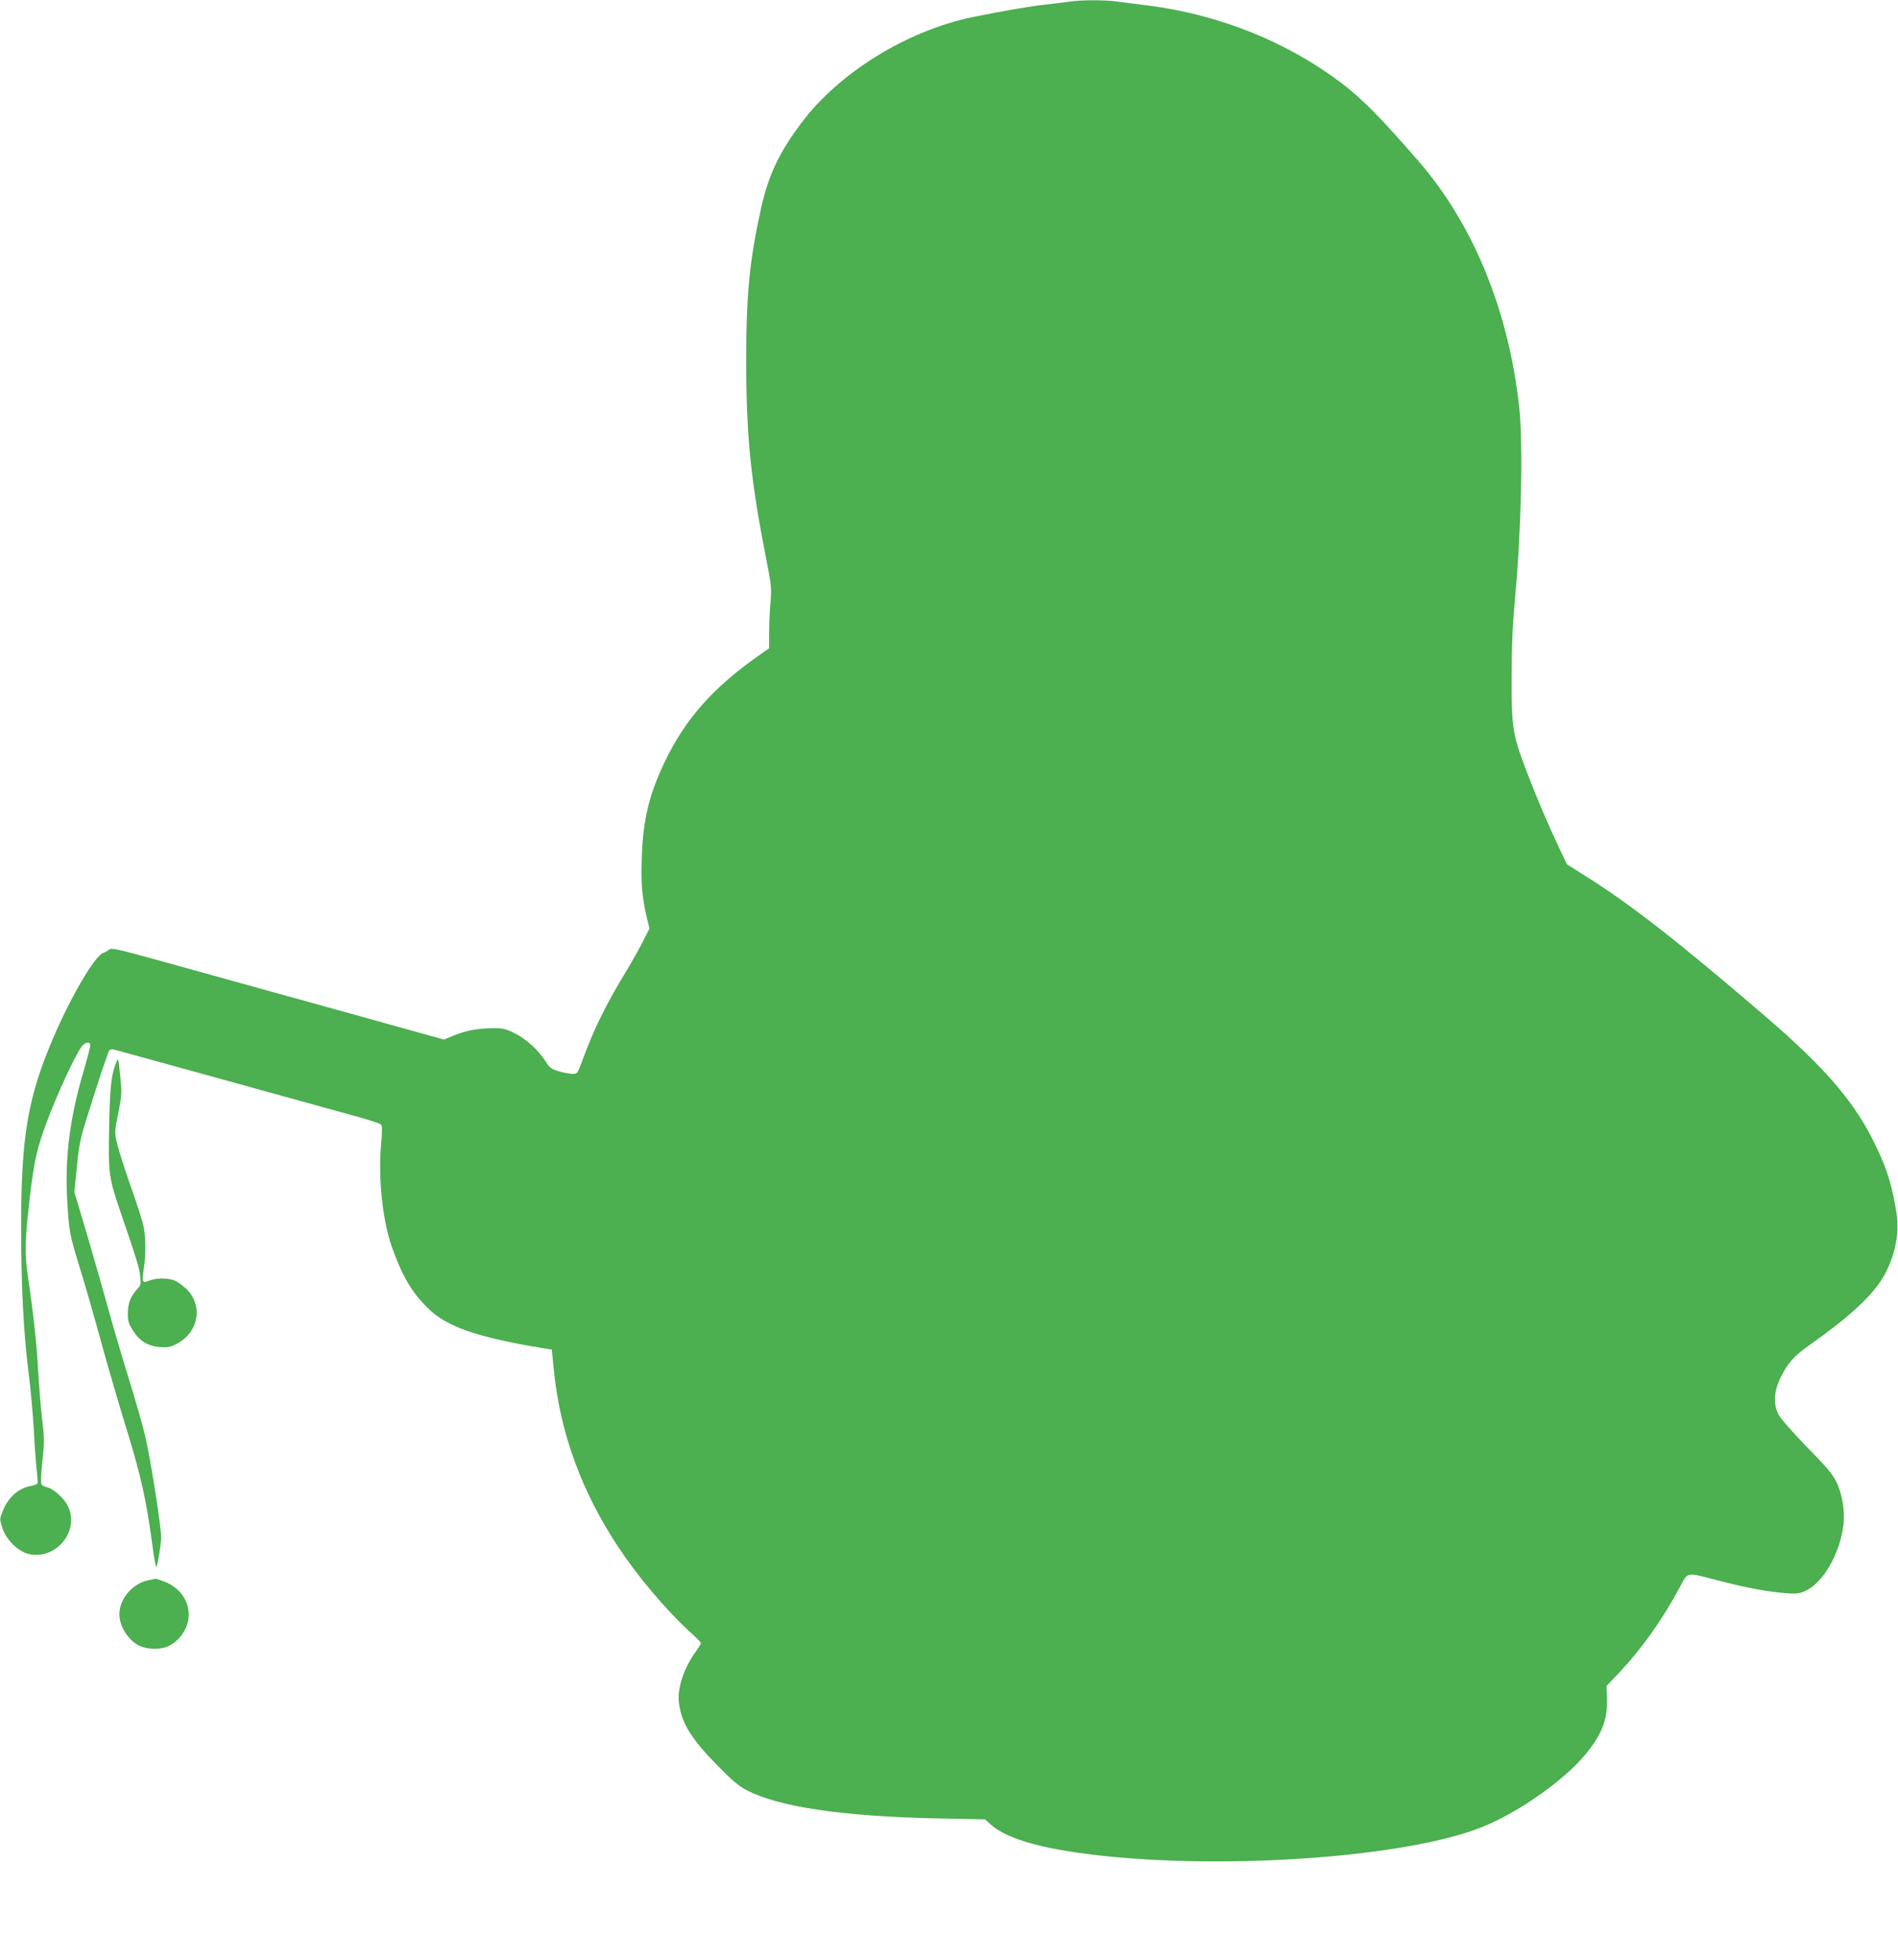 <?xml version="1.0" standalone="no"?>
<!DOCTYPE svg PUBLIC "-//W3C//DTD SVG 20010904//EN"
 "http://www.w3.org/TR/2001/REC-SVG-20010904/DTD/svg10.dtd">
<svg version="1.0" xmlns="http://www.w3.org/2000/svg"
 width="1240pt" height="1280pt" viewBox="0 0 1240 1280"
 preserveAspectRatio="xMidYMid meet">
<g transform="translate(0,1280) scale(0.1,-0.1)"
fill="#4caf50" stroke="none">
<path d="M6990 12790 c-30 -5 -102 -13 -160 -20 -102 -11 -276 -41 -472 -81
-431 -88 -877 -363 -1124 -694 -144 -192 -212 -337 -260 -547 -77 -346 -99
-569 -99 -1008 0 -480 30 -778 127 -1270 37 -191 40 -211 32 -300 -5 -52 -9
-142 -9 -199 l0 -105 -50 -35 c-315 -219 -498 -425 -635 -713 -101 -214 -139
-374 -147 -618 -6 -177 1 -255 33 -395 l17 -70 -43 -85 c-24 -47 -74 -136
-112 -199 -131 -215 -209 -375 -283 -576 -33 -89 -33 -90 -67 -89 -18 1 -58 8
-88 17 -47 14 -59 23 -83 61 -47 75 -130 151 -204 187 -62 31 -75 34 -155 33
-97 -2 -167 -16 -250 -50 l-57 -24 -303 84 c-167 47 -517 144 -778 216 -261
72 -614 170 -783 217 -276 76 -310 84 -325 70 -9 -8 -26 -17 -37 -21 -54 -16
-212 -285 -328 -557 -166 -388 -209 -644 -209 -1234 0 -383 16 -690 48 -945
14 -107 29 -278 35 -380 5 -102 14 -220 19 -264 5 -43 8 -82 5 -86 -3 -4 -22
-11 -42 -15 -82 -15 -148 -73 -184 -162 -22 -54 -22 -56 -4 -111 23 -76 100
-153 169 -171 181 -45 342 151 258 315 -25 50 -93 110 -132 119 -16 4 -33 12
-38 18 -6 8 -5 62 5 152 13 125 13 154 -1 270 -9 72 -20 212 -26 312 -9 177
-32 385 -67 623 -23 149 -21 234 12 520 28 238 46 319 112 495 65 175 180 424
225 488 22 31 58 37 58 10 0 -10 -22 -96 -50 -190 -87 -302 -118 -561 -100
-839 12 -191 15 -205 75 -404 53 -173 81 -270 175 -610 27 -96 84 -292 128
-435 104 -336 137 -485 178 -790 9 -71 20 -134 24 -138 6 -7 26 101 33 183 5
49 -69 521 -104 669 -16 69 -67 247 -114 397 -46 150 -102 341 -125 426 -23
84 -82 292 -132 463 l-92 309 17 171 c17 167 20 176 109 455 50 157 96 291
101 298 6 8 19 11 31 7 12 -3 53 -14 91 -25 39 -10 338 -93 665 -183 327 -91
681 -188 785 -217 105 -28 196 -57 203 -64 10 -9 10 -38 1 -140 -18 -218 11
-491 71 -660 68 -191 130 -297 236 -401 123 -121 321 -190 759 -262 l50 -8 13
-130 c41 -414 181 -798 425 -1165 124 -187 308 -404 454 -539 46 -41 83 -79
83 -83 0 -4 -16 -30 -35 -56 -79 -110 -122 -243 -109 -337 17 -130 81 -233
251 -406 95 -97 141 -136 192 -162 208 -109 627 -171 1246 -184 l310 -6 39
-35 c81 -73 250 -132 491 -171 829 -137 2171 -61 2714 154 233 92 531 300 673
469 111 132 151 232 147 367 l-3 87 86 91 c145 154 276 339 390 549 60 110 31
106 273 44 176 -45 297 -67 421 -78 69 -5 88 -3 127 14 118 52 230 247 251
437 10 87 -9 199 -46 275 -25 52 -64 98 -194 230 -91 94 -171 185 -184 210
-36 70 -32 150 13 242 45 94 85 139 188 212 260 183 411 323 482 444 76 130
108 282 88 414 -29 183 -60 285 -132 436 -136 288 -327 512 -734 861 -559 480
-876 728 -1171 912 l-117 74 -52 110 c-67 141 -134 297 -197 460 -107 276
-113 310 -112 655 0 202 6 338 22 512 41 437 53 1003 28 1243 -68 633 -299
1198 -658 1612 -253 291 -366 405 -503 510 -358 271 -802 449 -1270 508 -71 9
-163 20 -203 26 -84 10 -223 10 -302 -1z"/>
<path d="M761 5865 c-34 -80 -43 -163 -48 -427 -6 -308 -3 -329 79 -568 101
-295 118 -349 124 -405 6 -51 5 -58 -18 -83 -44 -47 -62 -93 -63 -158 0 -50 5
-69 30 -109 45 -73 101 -108 179 -113 56 -4 71 -1 116 24 137 74 167 243 62
351 -21 21 -54 46 -74 56 -44 21 -127 22 -174 2 -44 -18 -48 -10 -35 76 14 83
14 200 0 274 -6 32 -43 151 -84 264 -40 113 -80 240 -90 281 -17 74 -17 77 8
200 23 118 24 131 12 245 -11 111 -12 118 -24 90z"/>
<path d="M971 2479 c-104 -20 -191 -121 -191 -222 0 -82 60 -174 134 -208 52
-23 137 -24 184 -2 80 38 135 122 135 208 0 94 -63 179 -160 215 -30 11 -55
20 -56 19 -1 -1 -22 -5 -46 -10z"/>
</g>
</svg>
